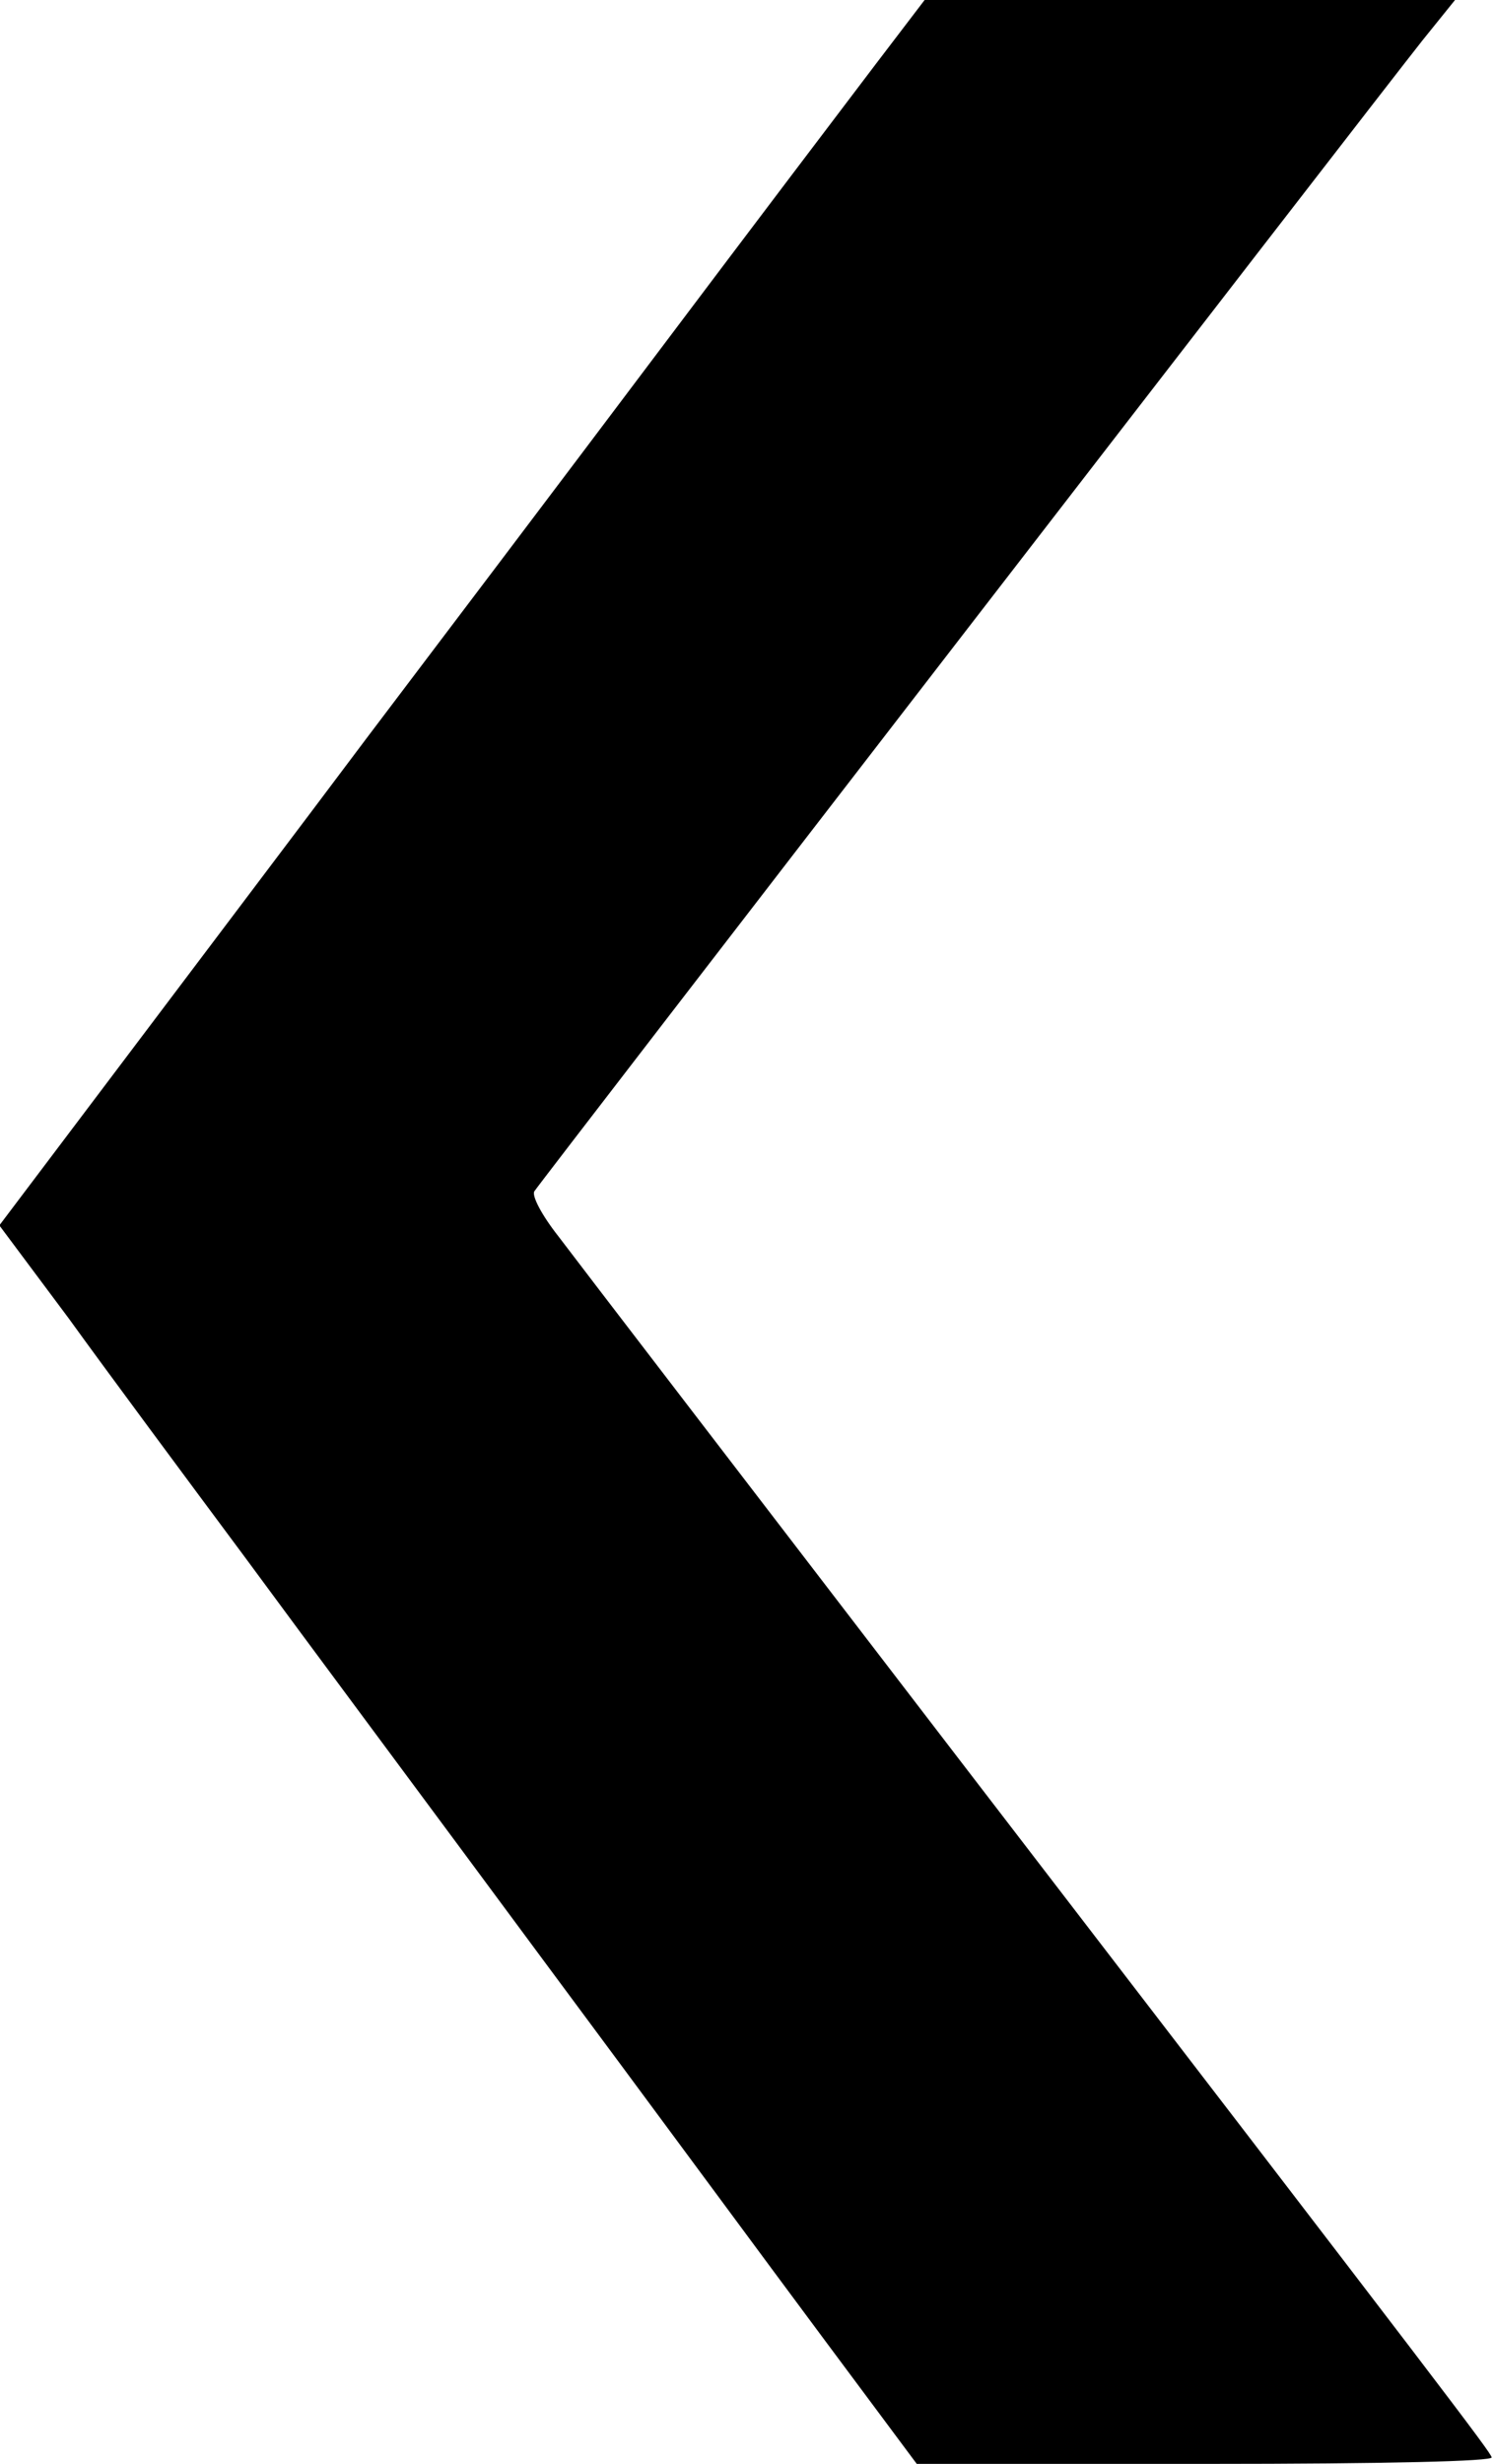 <?xml version="1.0" encoding="UTF-8" standalone="no"?> <svg xmlns="http://www.w3.org/2000/svg" version="1.0" width="228pt" height="376pt" viewBox="0 0 228 376" preserveAspectRatio="xMidYMid meet"><g transform="translate(0,376) scale(0.1,-0.1)" fill="#000000" stroke="none"><path d="M1338 3663 c-41 -54 -192 -253 -335 -443 -143 -190 -342 -453 -442 -585 -99 -132 -267 -354 -371 -492 l-191 -253 106 -142 c57 -79 178 -242 268 -363 89 -121 293 -395 452 -610 159 -214 353 -477 432 -583 l143 -192 441 0 c280 0 439 4 437 10 -4 11 -57 81 -817 1070 -310 404 -584 761 -608 793 -26 33 -41 62 -37 69 8 13 1276 1655 1356 1756 l50 62 -405 0 -405 0 -74 -97z"></path></g></svg> 